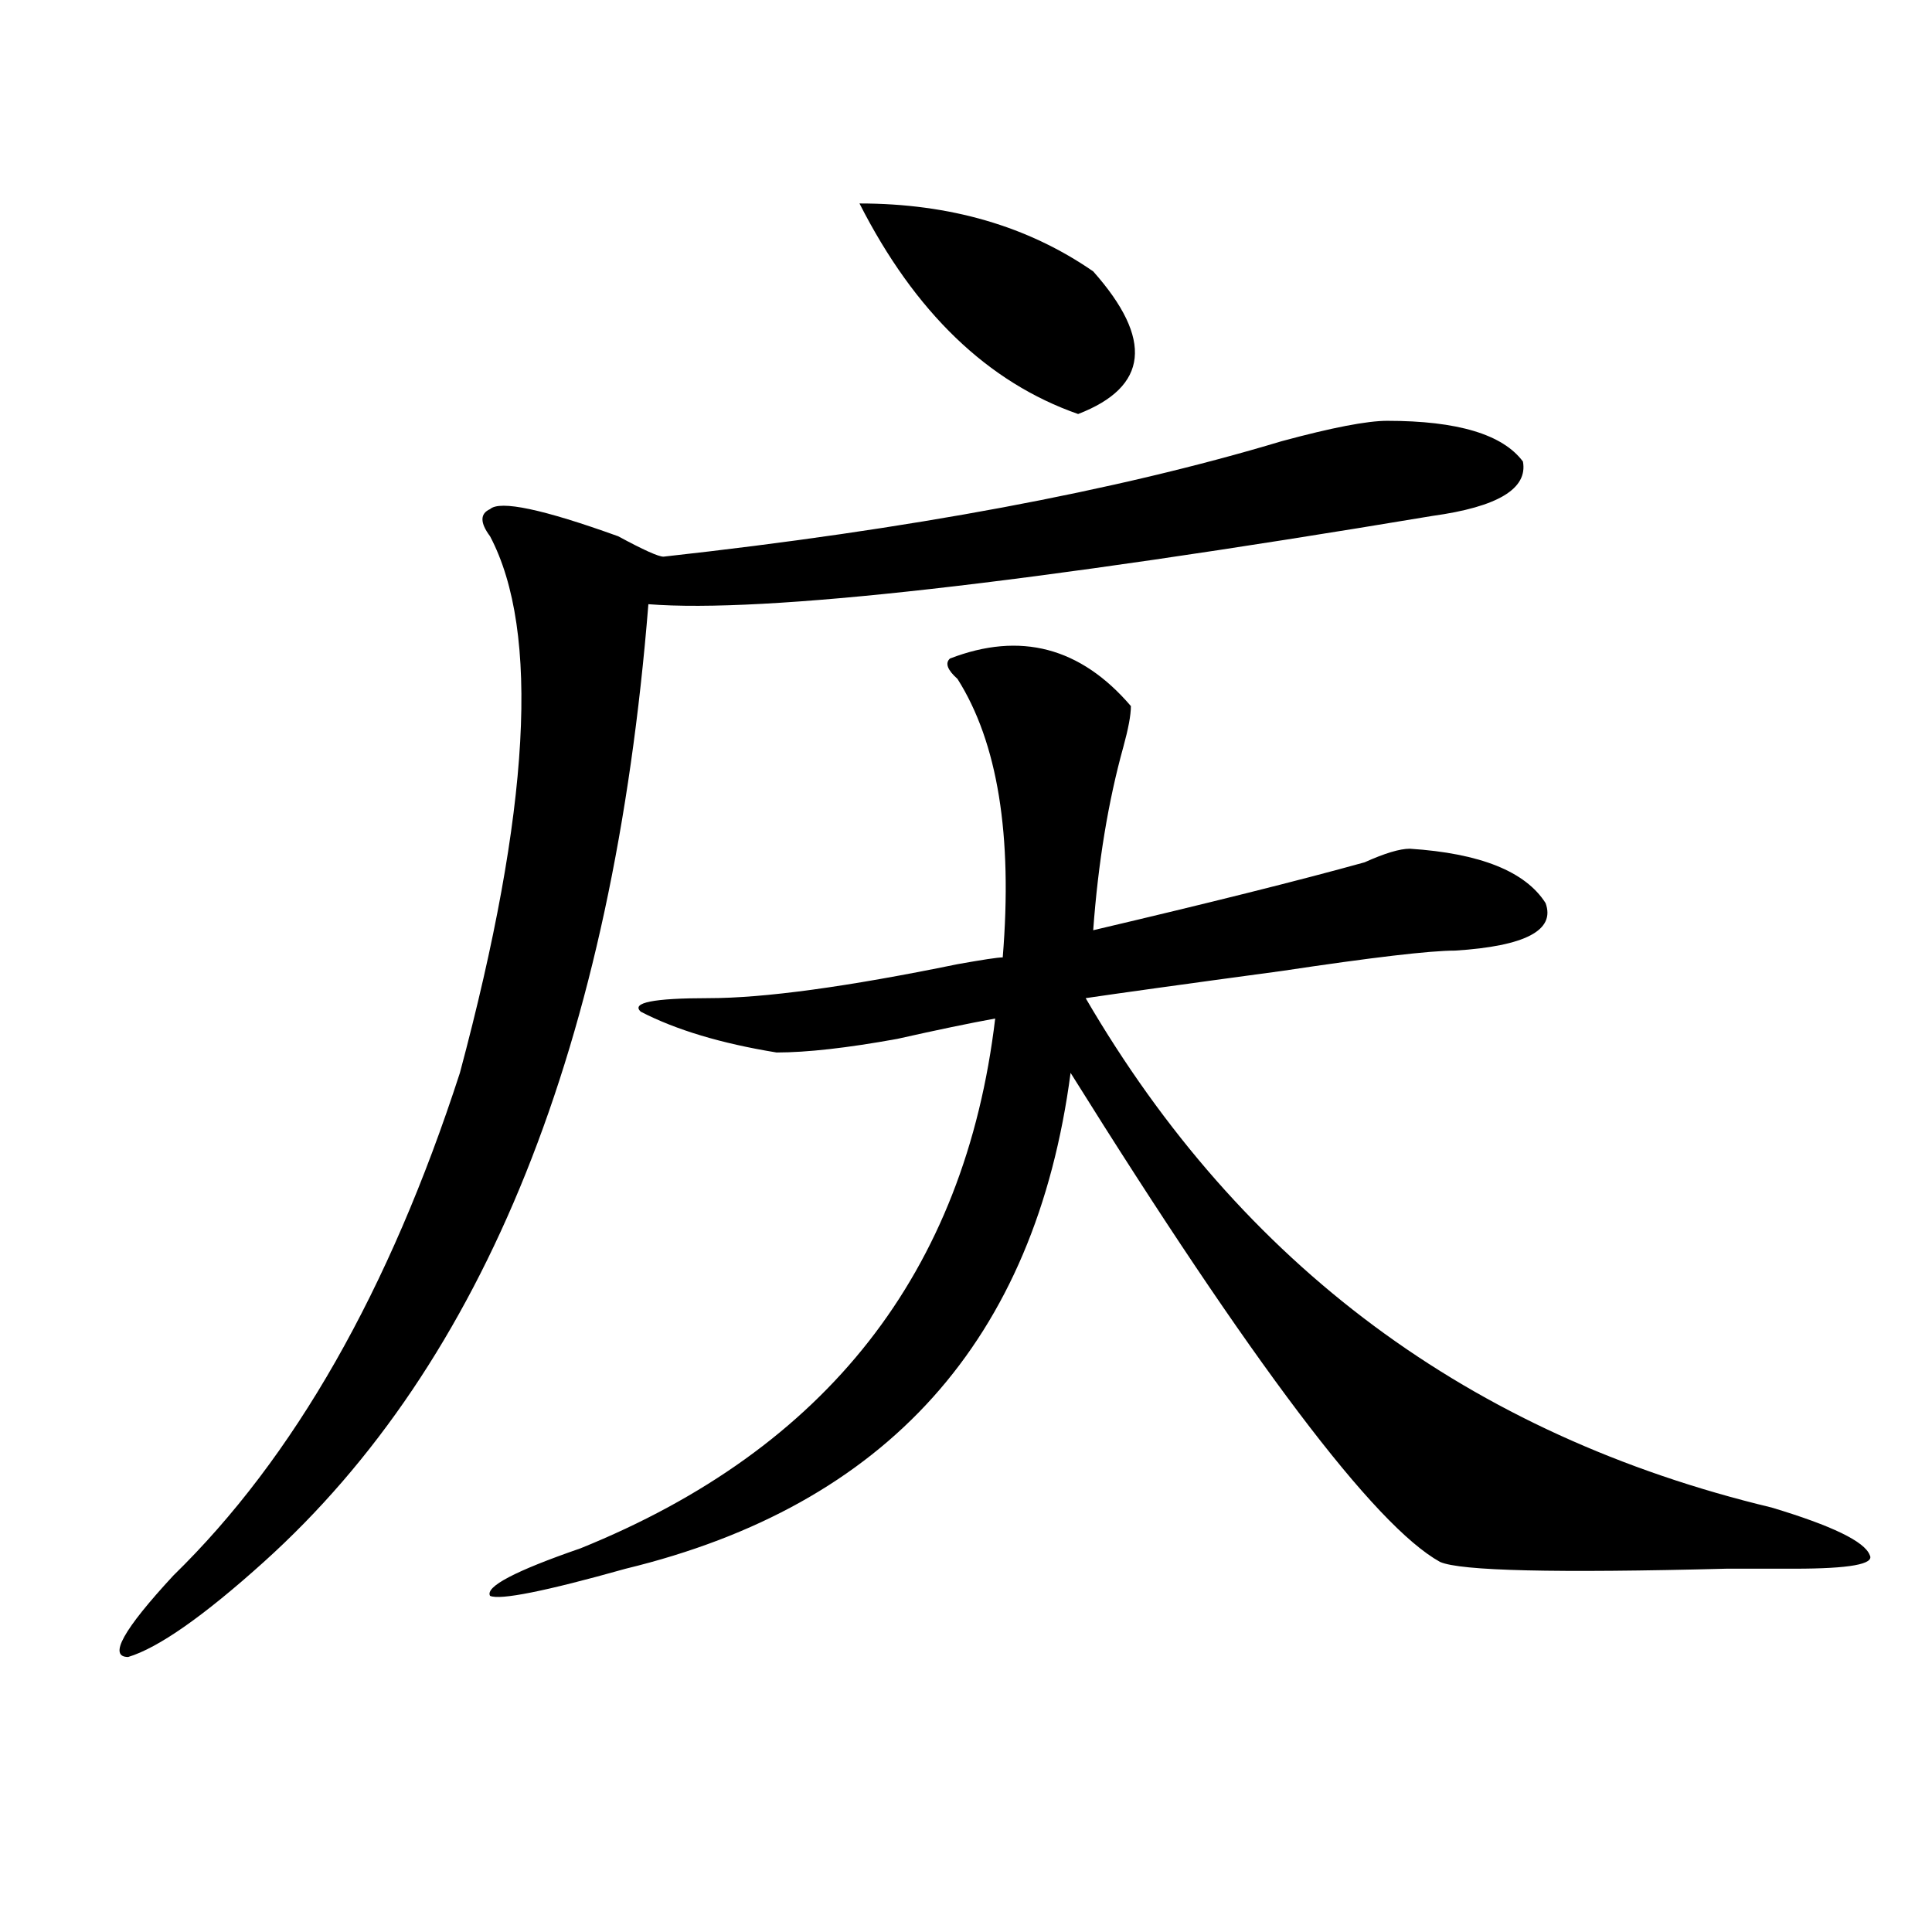 <?xml version="1.0" encoding="utf-8"?>
<!-- Generator: Adobe Illustrator 16.0.0, SVG Export Plug-In . SVG Version: 6.00 Build 0)  -->
<!DOCTYPE svg PUBLIC "-//W3C//DTD SVG 1.1//EN" "http://www.w3.org/Graphics/SVG/1.1/DTD/svg11.dtd">
<svg version="1.1" id="图层_1" xmlns="http://www.w3.org/2000/svg" xmlns:xlink="http://www.w3.org/1999/xlink" x="0px" y="0px"
	 width="1000px" height="1000px" viewBox="0 0 1000 1000" enable-background="new 0 0 1000 1000" xml:space="preserve">
<path d="M718.032,217.813c36.402,0,59.816,7.031,70.242,21.094c2.561,14.063-13.049,23.456-46.828,28.125
	c-210.727,35.156-346.028,50.427-405.844,45.703c-18.231,227.362-84.571,392.597-199.02,495.703
	c-31.219,28.125-54.633,44.494-70.242,49.219c-10.427,0-2.622-14.063,23.414-42.188c62.438-60.919,111.826-147.656,148.289-260.156
	c36.402-135.901,41.584-228.516,15.609-277.734c-5.244-7.031-5.244-11.7,0-14.063c5.183-4.669,27.316,0,66.34,14.063
	c12.988,7.031,20.792,10.547,23.414,10.547c127.436-14.063,234.141-33.948,319.992-59.766
	C689.374,221.328,707.605,217.813,718.032,217.813z M491.696,340.859c36.402-14.063,67.62-5.823,93.656,24.609
	c0,4.724-1.342,11.755-3.902,21.094c-7.805,28.125-13.049,59.766-15.609,94.922c59.816-14.063,106.644-25.763,140.484-35.156
	c10.365-4.669,18.17-7.031,23.414-7.031c36.402,2.362,59.816,11.755,70.242,28.125c5.183,14.063-10.427,22.302-46.828,24.609
	c-13.049,0-42.926,3.516-89.754,10.547c-52.072,7.031-85.852,11.755-101.461,14.063c80.608,138.317,199.02,226.208,355.113,263.672
	c31.219,9.394,48.109,17.578,50.73,24.609c2.561,4.669-10.426,7.031-39.023,7.031c-7.805,0-19.512,0-35.121,0
	c-88.473,2.307-137.924,1.153-148.289-3.516c-33.841-18.731-97.559-103.106-191.215-253.125
	c-18.231,138.317-94.998,223.847-230.238,256.641c-41.645,11.7-65.059,16.369-70.242,14.063
	c-2.622-4.725,12.988-12.909,46.828-24.609C427.917,749.88,499.5,658.474,515.11,527.188c-13.049,2.362-29.938,5.878-50.73,10.547
	c-26.036,4.724-46.828,7.031-62.438,7.031c-28.658-4.669-52.072-11.7-70.242-21.094c-5.244-4.669,6.463-7.031,35.121-7.031
	c28.597,0,71.523-5.823,128.777-17.578c12.988-2.308,20.792-3.516,23.414-3.516c5.183-63.281-2.622-111.292-23.414-144.141
	C490.354,346.737,489.074,343.222,491.696,340.859z M565.84,140.469c31.219,35.156,28.597,59.766-7.805,73.828
	c-46.828-16.37-84.571-52.734-113.168-108.984C491.696,105.313,532,117.067,565.84,140.469z"/>
</svg>
